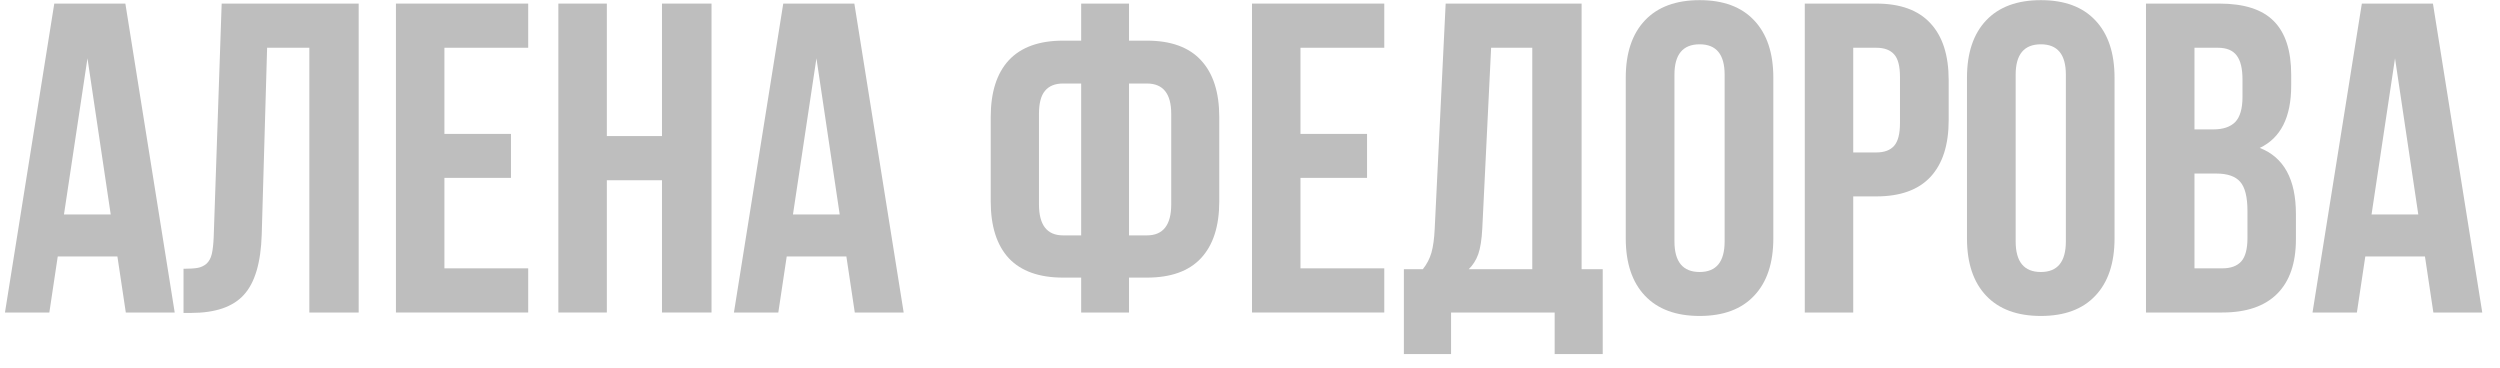 <?xml version="1.0" encoding="UTF-8"?> <svg xmlns="http://www.w3.org/2000/svg" width="136" height="20" viewBox="0 0 136 20" fill="none"><path d="M0.27 17L2.953 0.195H6.82L9.504 17H6.844L6.387 13.953H3.141L2.684 17H0.27ZM3.48 11.668H6.023L4.758 3.172L3.48 11.668Z" fill="#BEBEBE"></path><path d="M9.984 17.023V14.621C10.312 14.621 10.566 14.605 10.746 14.574C10.926 14.543 11.086 14.469 11.227 14.352C11.367 14.227 11.465 14.051 11.52 13.824C11.574 13.598 11.609 13.289 11.625 12.898L12.059 0.195H19.512V17H16.828V2.598H14.531L14.238 12.758C14.191 14.289 13.867 15.383 13.266 16.039C12.672 16.695 11.715 17.023 10.395 17.023H9.984Z" fill="#BEBEBE"></path><path d="M21.539 17V0.195H28.734V2.598H24.176V7.285H27.797V9.676H24.176V14.598H28.734V17H21.539Z" fill="#BEBEBE"></path><path d="M30.375 17V0.195H33.012V7.402H36.012V0.195H38.707V17H36.012V9.805H33.012V17H30.375Z" fill="#BEBEBE"></path><path d="M39.926 17L42.609 0.195H46.477L49.16 17H46.5L46.043 13.953H42.797L42.34 17H39.926ZM43.137 11.668H45.68L44.414 3.172L43.137 11.668Z" fill="#BEBEBE"></path><path d="M53.895 10.953V6.371C53.895 5.02 54.223 3.988 54.879 3.277C55.543 2.566 56.527 2.211 57.832 2.211H58.816V0.195H61.418V2.211H62.391C63.695 2.211 64.676 2.566 65.332 3.277C65.996 3.988 66.328 5.02 66.328 6.371V10.953C66.328 12.305 65.996 13.336 65.332 14.047C64.676 14.75 63.695 15.102 62.391 15.102H61.418V17H58.816V15.102H57.832C56.527 15.102 55.543 14.75 54.879 14.047C54.223 13.336 53.895 12.305 53.895 10.953ZM56.52 11.117C56.52 12.242 56.957 12.805 57.832 12.805H58.816V4.543H57.832C57.395 4.543 57.066 4.676 56.848 4.941C56.629 5.199 56.52 5.617 56.52 6.195V11.117ZM61.418 12.805H62.391C63.273 12.805 63.715 12.242 63.715 11.117V6.195C63.715 5.094 63.273 4.543 62.391 4.543H61.418V12.805Z" fill="#BEBEBE"></path><path d="M68.109 17V0.195H75.305V2.598H70.746V7.285H74.367V9.676H70.746V14.598H75.305V17H68.109Z" fill="#BEBEBE"></path><path d="M76.371 19.262V14.645H77.402C77.621 14.371 77.777 14.07 77.871 13.742C77.965 13.406 78.023 12.98 78.047 12.465L78.644 0.195H86.039V14.645H87.188V19.262H84.574V17H78.938V19.262H76.371ZM79.898 14.645H83.356V2.598H81.117L80.637 12.418C80.606 13.035 80.531 13.508 80.414 13.836C80.297 14.156 80.125 14.426 79.898 14.645Z" fill="#BEBEBE"></path><path d="M88.441 12.969V4.227C88.441 2.883 88.789 1.844 89.484 1.109C90.18 0.375 91.172 0.008 92.461 0.008C93.75 0.008 94.738 0.375 95.426 1.109C96.121 1.844 96.469 2.883 96.469 4.227V12.969C96.469 14.312 96.121 15.352 95.426 16.086C94.738 16.82 93.75 17.188 92.461 17.188C91.172 17.188 90.18 16.82 89.484 16.086C88.789 15.352 88.441 14.312 88.441 12.969ZM91.09 13.133C91.09 14.242 91.547 14.797 92.461 14.797C93.367 14.797 93.82 14.242 93.82 13.133V4.062C93.82 2.961 93.367 2.41 92.461 2.41C91.547 2.41 91.09 2.961 91.09 4.062V13.133Z" fill="#BEBEBE"></path><path d="M98.18 17V0.195H102.07C103.375 0.195 104.355 0.551 105.012 1.262C105.676 1.973 106.008 3.004 106.008 4.355V6.535C106.008 7.887 105.676 8.918 105.012 9.629C104.355 10.332 103.375 10.684 102.07 10.684H100.816V17H98.18ZM100.816 8.293H102.07C102.508 8.293 102.832 8.172 103.043 7.93C103.254 7.688 103.359 7.277 103.359 6.699V4.18C103.359 3.602 103.254 3.195 103.043 2.961C102.832 2.719 102.508 2.598 102.07 2.598H100.816V8.293Z" fill="#BEBEBE"></path><path d="M107.004 12.969V4.227C107.004 2.883 107.352 1.844 108.047 1.109C108.742 0.375 109.734 0.008 111.023 0.008C112.312 0.008 113.301 0.375 113.988 1.109C114.684 1.844 115.031 2.883 115.031 4.227V12.969C115.031 14.312 114.684 15.352 113.988 16.086C113.301 16.82 112.312 17.188 111.023 17.188C109.734 17.188 108.742 16.82 108.047 16.086C107.352 15.352 107.004 14.312 107.004 12.969ZM109.652 13.133C109.652 14.242 110.109 14.797 111.023 14.797C111.93 14.797 112.383 14.242 112.383 13.133V4.062C112.383 2.961 111.93 2.41 111.023 2.41C110.109 2.41 109.652 2.961 109.652 4.062V13.133Z" fill="#BEBEBE"></path><path d="M116.742 17V0.195H120.727C122.078 0.195 123.066 0.512 123.691 1.145C124.324 1.777 124.641 2.75 124.641 4.062V4.66C124.641 6.379 124.07 7.508 122.93 8.047C124.242 8.555 124.898 9.754 124.898 11.645V13.016C124.898 14.312 124.559 15.301 123.879 15.98C123.199 16.66 122.203 17 120.891 17H116.742ZM119.379 14.598H120.891C121.352 14.598 121.695 14.473 121.922 14.223C122.148 13.973 122.262 13.547 122.262 12.945V11.48C122.262 10.715 122.129 10.184 121.863 9.887C121.605 9.59 121.172 9.441 120.562 9.441H119.379V14.598ZM119.379 7.039H120.41C120.934 7.039 121.328 6.906 121.594 6.641C121.859 6.367 121.992 5.91 121.992 5.27V4.332C121.992 3.73 121.887 3.293 121.676 3.02C121.465 2.738 121.125 2.598 120.656 2.598H119.379V7.039Z" fill="#BEBEBE"></path><path d="M125.801 17L128.484 0.195H132.352L135.035 17H132.375L131.918 13.953H128.672L128.215 17H125.801ZM129.012 11.668H131.555L130.289 3.172L129.012 11.668Z" fill="#BEBEBE"></path></svg> 
